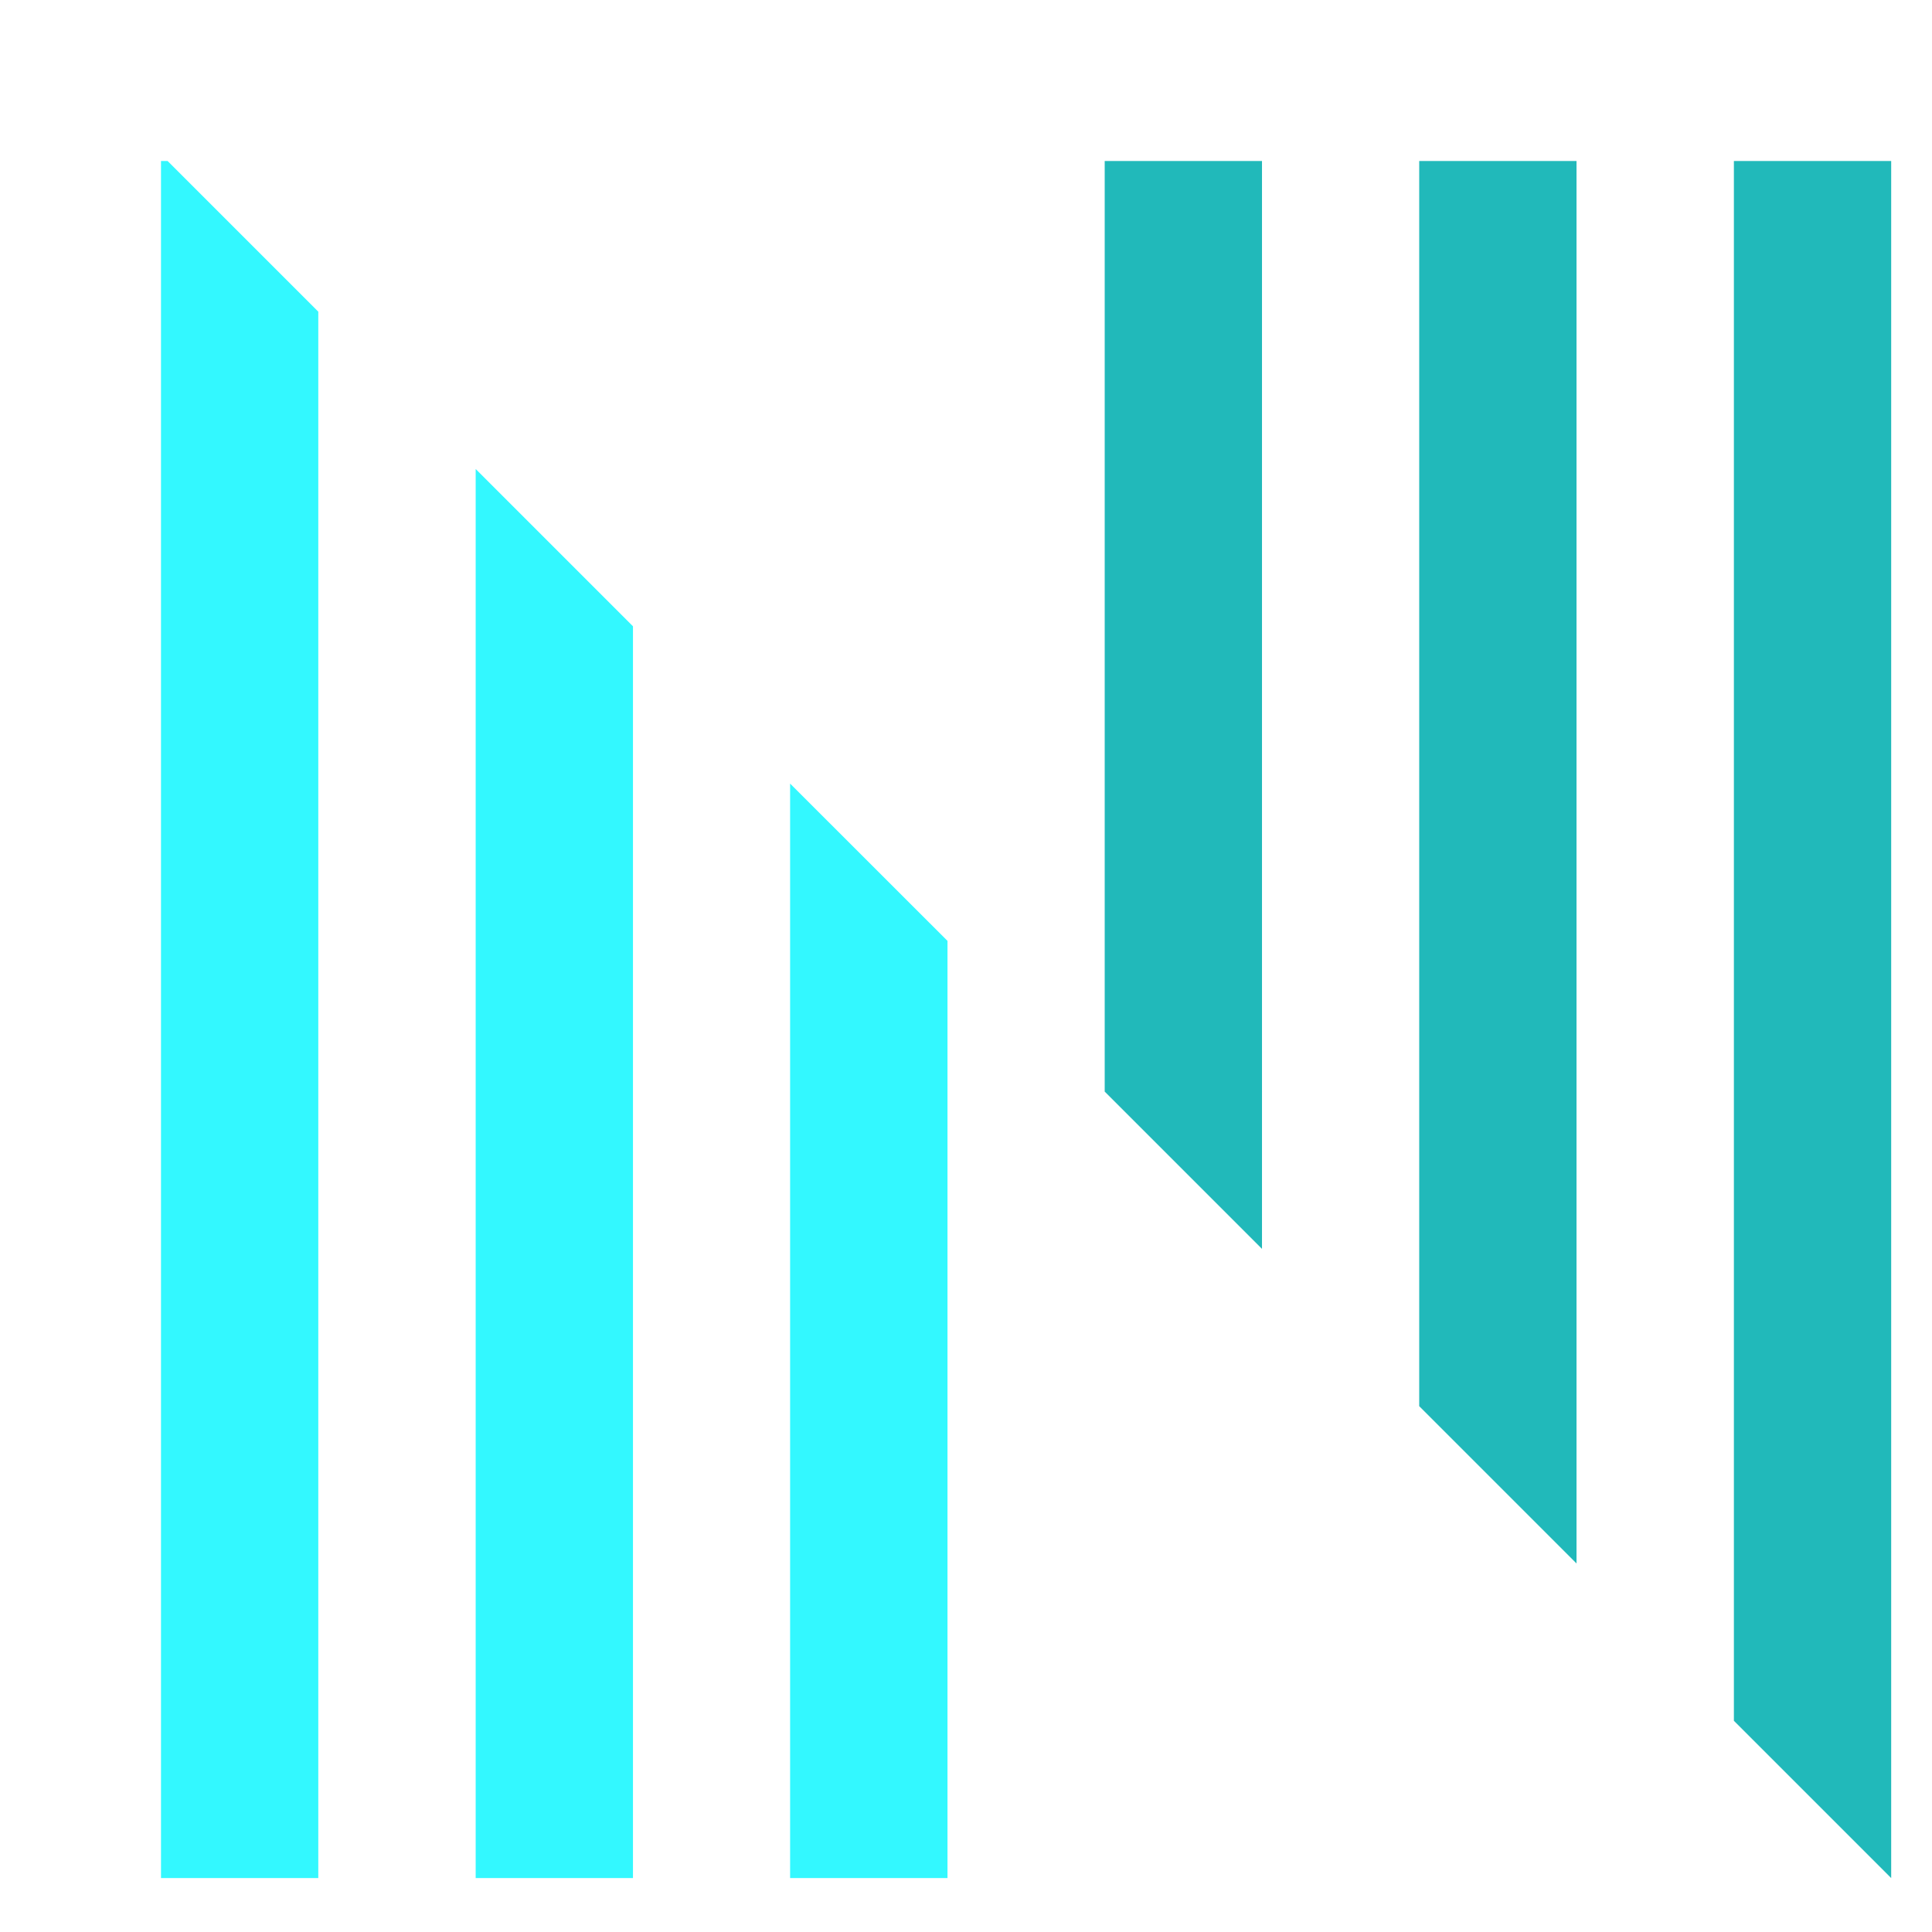 <svg xmlns="http://www.w3.org/2000/svg" width="24" fill="none" aria-hidden="true" viewBox="-2 -2 24 24"><path fill="#21B9BA" fill-rule="evenodd" d="M21.493 0h-1.954v19.376l1.954 1.954V0zm-3.908 0H15.63v15.468l1.954 1.954V0zm-3.908 0h-1.954v11.56l1.954 1.954V0z" clip-rule="evenodd"/><path fill="#33F8FF" fill-rule="evenodd" d="M7.815 7.734V21.33H9.77V9.688L7.815 7.734zM3.909 3.826V21.33h1.954V5.78L3.909 3.826zM.082 0H0v21.33h1.954V1.872L.082 0z" clip-rule="evenodd"/></svg>